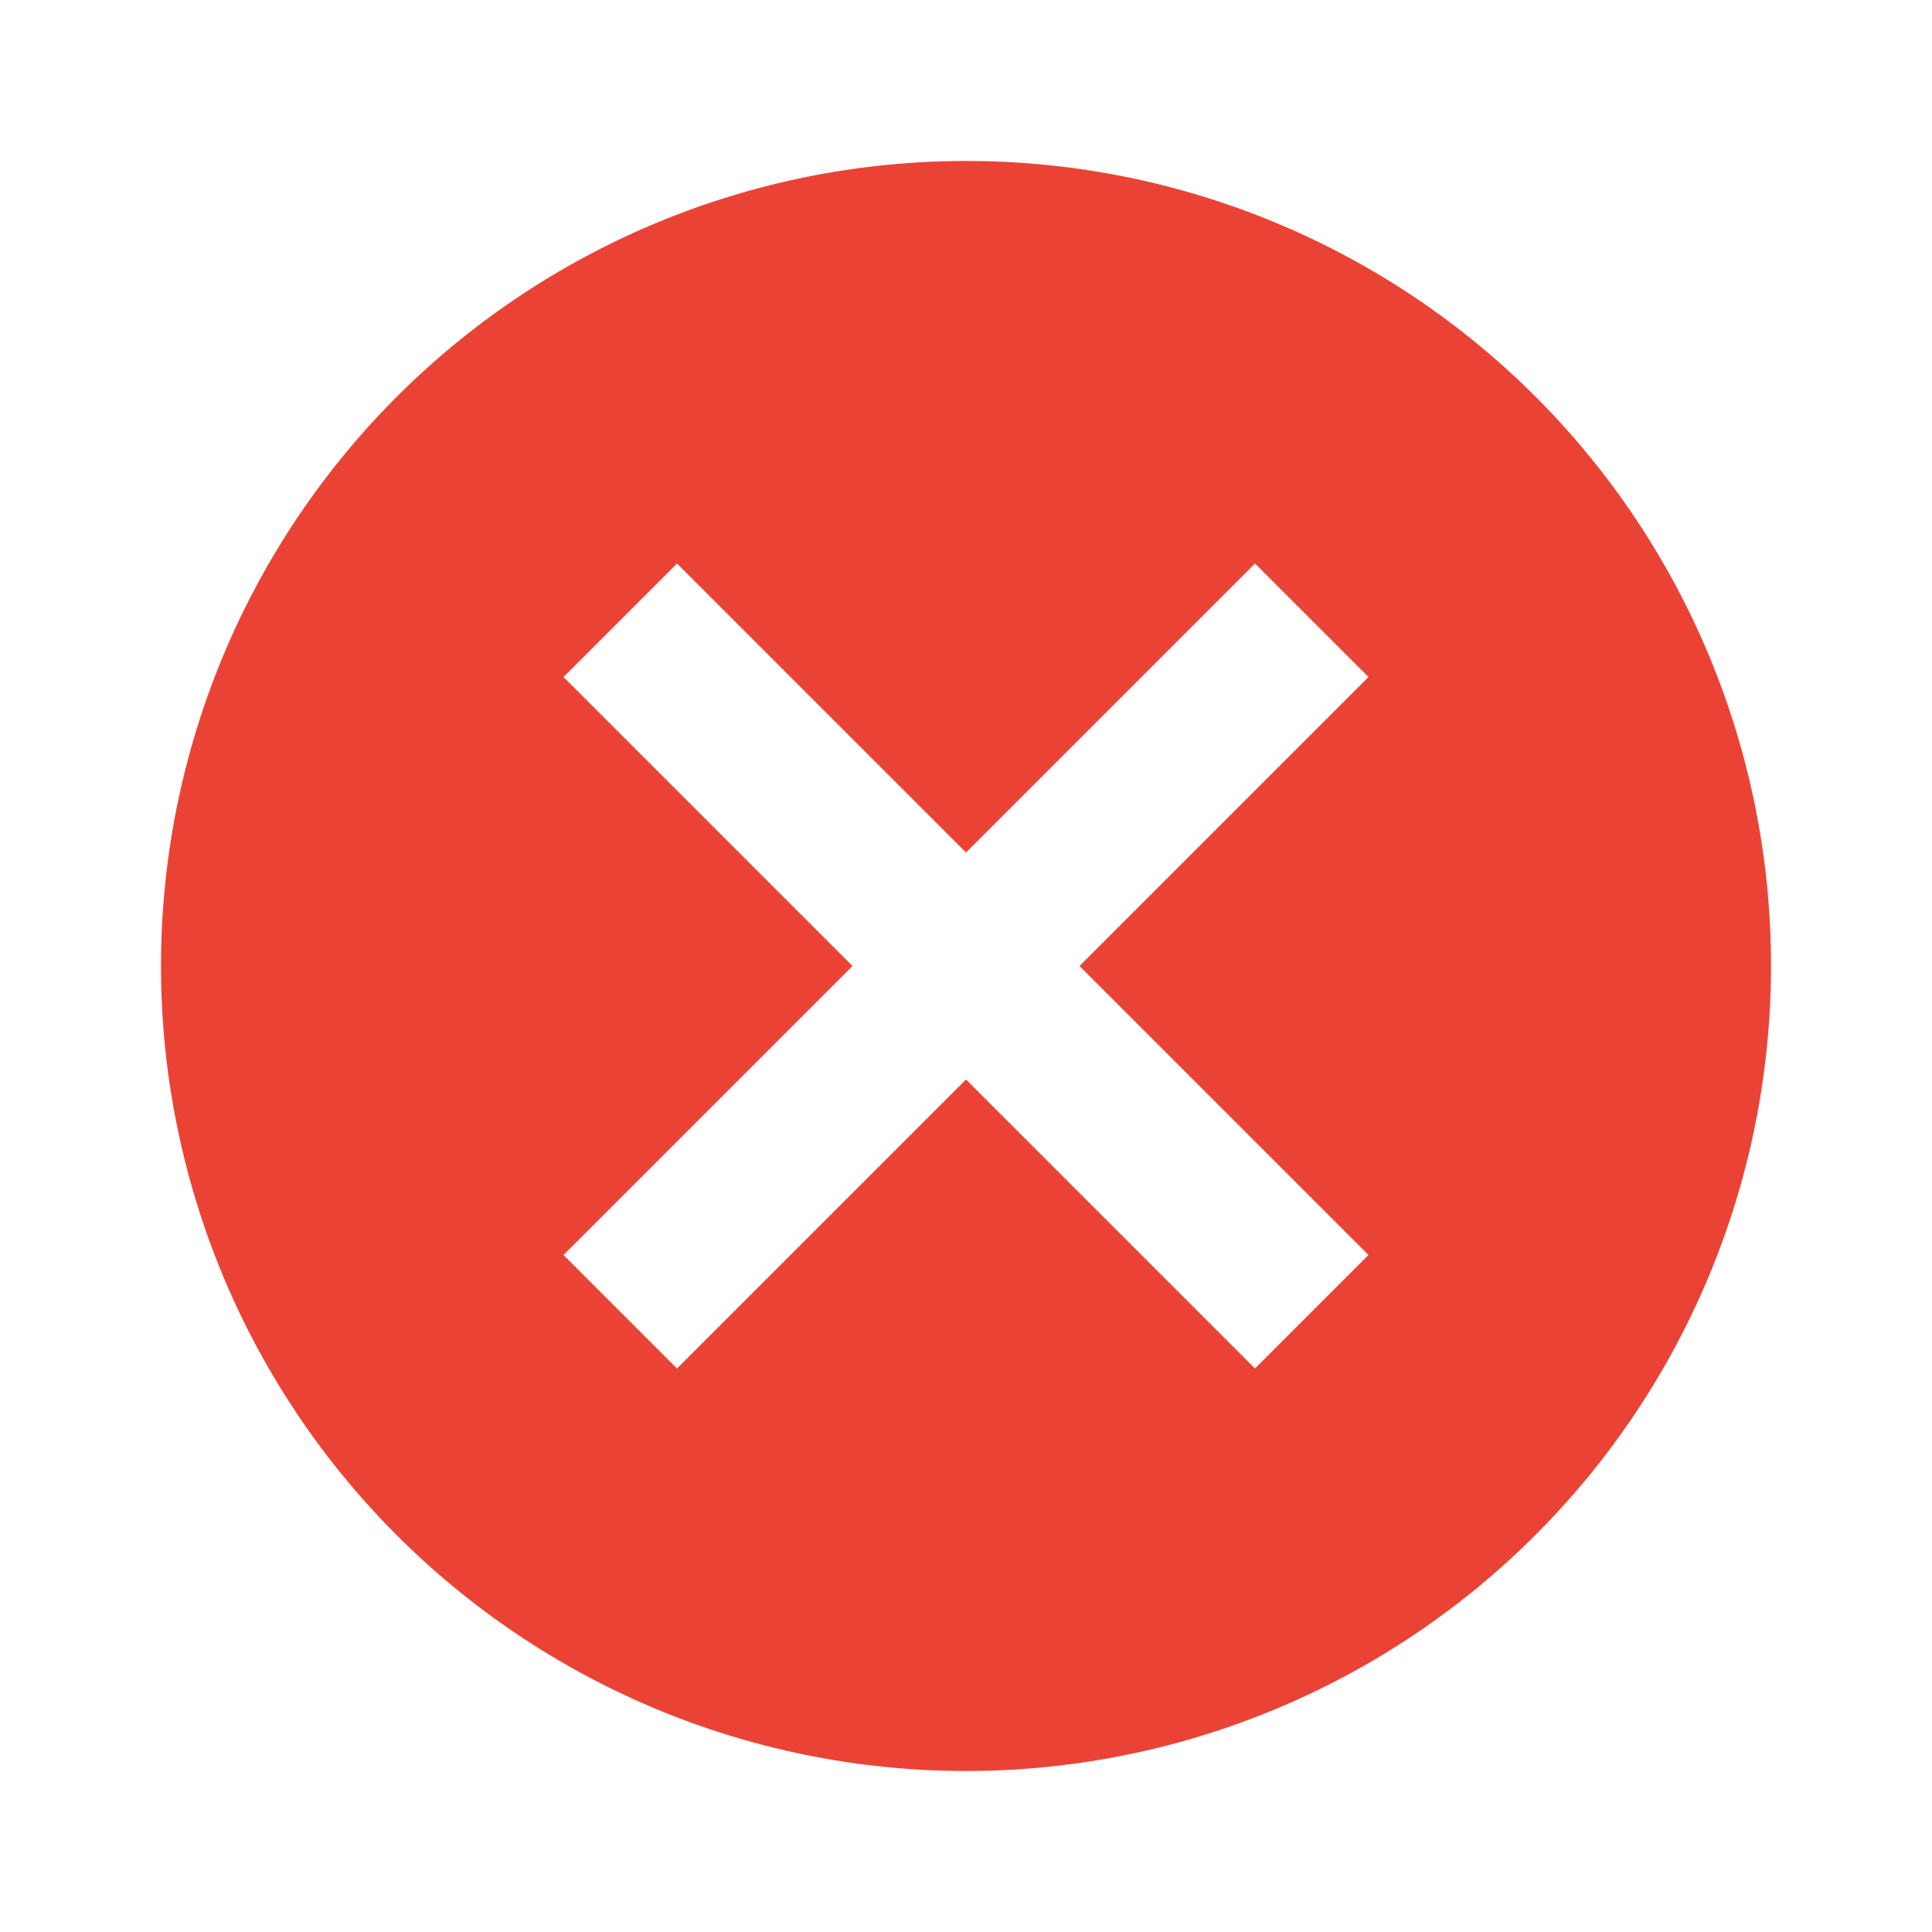<svg xmlns="http://www.w3.org/2000/svg" viewBox="0 0 24 24">
  <path d="M0,0H24V24H0Z" style="fill: none"/>
  <path d="M12,2A10,10,0,1,0,22,12,9.991,9.991,0,0,0,12,2Zm5,13.59L15.59,17,12,13.41,8.41,17,7,15.59,10.59,12,7,8.41,8.41,7,12,10.59,15.59,7,17,8.41,13.41,12Z" style="fill: #ea4335"/>
</svg>
